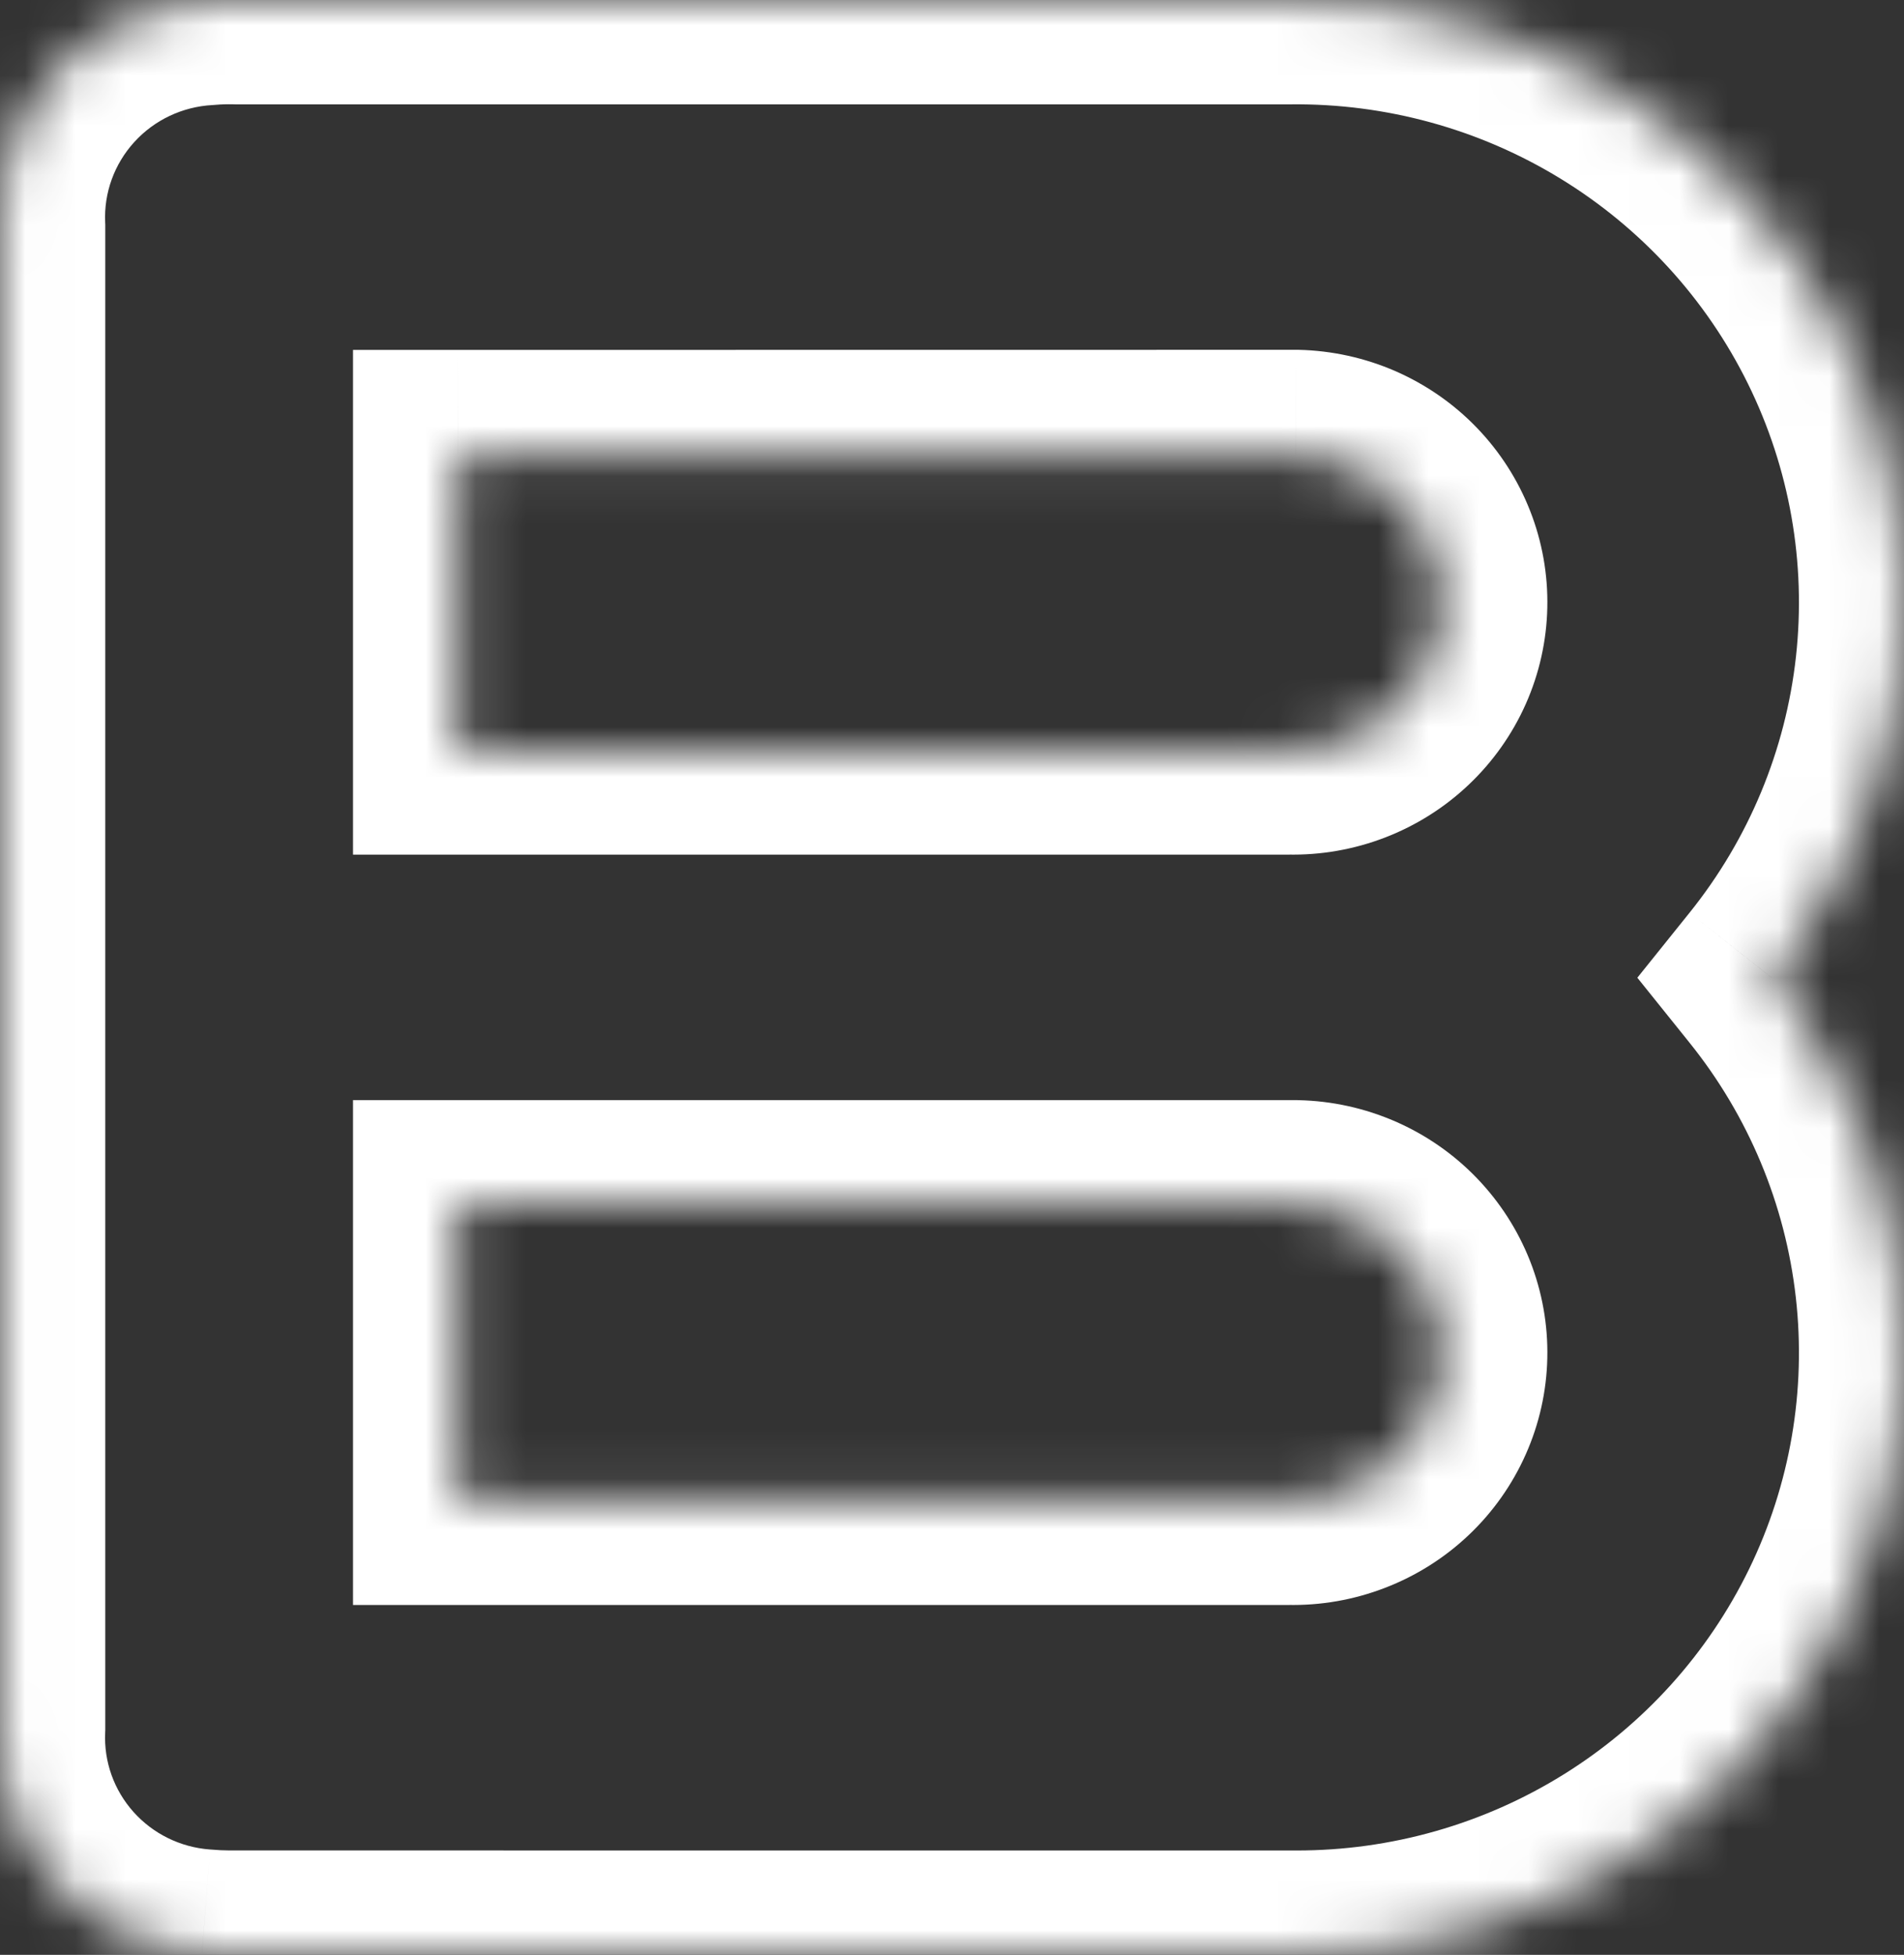 <svg width="38" height="39" viewBox="0 0 38 39" fill="none" xmlns="http://www.w3.org/2000/svg">
<rect x="0" y="0" width="38" height="39" fill="#333333" stroke="none"/>
<g clip-path="url(#clip0_4182_6)">
<mask id="mask0_4182_6" style="mask-type:luminance" maskUnits="userSpaceOnUse" x="0" y="0" width="38" height="39">
<path d="M9.141 9.061V14.97H25.738C26.13 14.978 26.519 14.91 26.884 14.77C27.249 14.629 27.583 14.418 27.866 14.15C28.149 13.881 28.376 13.56 28.533 13.205C28.691 12.85 28.777 12.467 28.785 12.079C28.794 11.691 28.725 11.305 28.583 10.943C28.441 10.581 28.229 10.25 27.958 9.97C27.687 9.69 27.363 9.465 27.005 9.308C26.646 9.152 26.26 9.067 25.869 9.059L9.141 9.061ZM9.141 24.028V29.94H25.738C26.13 29.948 26.519 29.88 26.884 29.739C27.249 29.599 27.583 29.388 27.866 29.12C28.149 28.851 28.376 28.53 28.533 28.175C28.691 27.82 28.777 27.437 28.785 27.049C28.794 26.661 28.725 26.275 28.583 25.913C28.441 25.551 28.229 25.22 27.958 24.94C27.687 24.659 27.363 24.434 27.005 24.278C26.646 24.122 26.26 24.037 25.869 24.028H9.141ZM4.748 38.997C4.509 39.005 4.27 38.997 4.032 38.972C2.902 38.888 1.849 38.371 1.097 37.531C0.345 36.69 -0.047 35.593 0.004 34.471V4.53C-0.047 3.392 0.357 2.28 1.128 1.435C1.899 0.591 2.976 0.082 4.123 0.019C4.323 0.002 4.524 -0.004 4.725 0.002H25.738C28.031 -0.023 30.285 0.596 32.237 1.789C34.189 2.981 35.76 4.698 36.768 6.74C37.775 8.782 38.177 11.065 37.928 13.325C37.679 15.585 36.788 17.728 35.359 19.506C36.781 21.274 37.67 23.405 37.924 25.652C38.179 27.899 37.787 30.172 36.796 32.208C35.804 34.245 34.253 35.963 32.32 37.164C30.387 38.365 28.151 39.001 25.87 38.998L4.748 38.997ZM4.748 38.997H4.575C4.388 38.997 4.207 38.987 4.032 38.972C4.27 38.997 4.509 39.005 4.748 38.997Z" fill="white"/>
</mask>
<g mask="url(#mask0_4182_6)">
<path d="M9.141 9.061L9.141 6.981L7.045 6.981V9.061H9.141ZM9.141 14.97H7.045V17.05H9.141V14.97ZM25.738 14.97L25.784 12.89L25.761 12.89H25.738V14.97ZM25.869 9.059L25.915 6.979L25.892 6.979H25.868L25.869 9.059ZM9.141 24.029V21.948H7.045V24.029H9.141ZM9.141 29.94H7.045V32.02H9.141V29.94ZM25.738 29.94L25.784 27.86L25.761 27.86H25.738V29.94ZM25.869 24.029L25.915 21.949L25.892 21.948H25.869V24.029ZM4.032 38.972L4.22 36.9L4.204 36.899L4.188 36.898L4.032 38.972ZM0.004 34.471L2.099 34.565L2.101 34.518V34.471H0.004ZM0.004 4.53H2.101V4.483L2.099 4.437L0.004 4.53ZM4.123 0.019L4.238 2.096L4.272 2.094L4.306 2.091L4.123 0.019ZM4.725 0.002L4.661 2.081L4.693 2.082H4.725V0.002ZM25.738 0.002V2.082H25.75L25.762 2.082L25.738 0.002ZM35.359 19.506L33.72 18.209L32.678 19.506L33.72 20.803L35.359 19.506ZM25.87 38.998L25.872 36.918H25.87L25.87 38.998ZM7.045 9.061V14.97H11.238V9.061H7.045ZM9.141 17.05H25.738V12.89H9.141V17.05ZM25.692 17.049C26.359 17.064 27.022 16.948 27.643 16.709L26.125 12.831C26.017 12.873 25.901 12.893 25.784 12.89L25.692 17.049ZM27.643 16.709C28.265 16.469 28.833 16.111 29.315 15.653L26.417 12.647C26.333 12.726 26.234 12.789 26.125 12.831L27.643 16.709ZM29.315 15.653C29.797 15.196 30.183 14.649 30.452 14.044L26.615 12.367C26.568 12.472 26.501 12.567 26.417 12.647L29.315 15.653ZM30.452 14.044C30.721 13.438 30.867 12.786 30.881 12.124L26.689 12.033C26.687 12.148 26.662 12.261 26.615 12.367L30.452 14.044ZM30.881 12.124C30.896 11.463 30.779 10.805 30.537 10.189L26.63 11.697C26.672 11.804 26.692 11.919 26.689 12.033L30.881 12.124ZM30.537 10.189C30.295 9.572 29.933 9.009 29.472 8.531L26.444 11.409C26.525 11.492 26.588 11.59 26.63 11.697L30.537 10.189ZM29.472 8.531C29.011 8.053 28.459 7.671 27.849 7.404L26.161 11.212C26.268 11.259 26.364 11.326 26.444 11.409L29.472 8.531ZM27.849 7.404C27.238 7.138 26.581 6.994 25.915 6.979L25.823 11.138C25.94 11.141 26.054 11.166 26.161 11.212L27.849 7.404ZM25.868 6.979L9.141 6.981L9.142 11.141L25.869 11.139L25.868 6.979ZM7.045 24.029V29.94H11.238V24.029H7.045ZM9.141 32.02H25.738V27.86H9.141V32.02ZM25.692 32.019C26.359 32.034 27.022 31.918 27.643 31.678L26.125 27.801C26.017 27.843 25.901 27.863 25.784 27.86L25.692 32.019ZM27.643 31.678C28.265 31.439 28.833 31.08 29.315 30.623L26.417 27.616C26.333 27.696 26.234 27.759 26.125 27.801L27.643 31.678ZM29.315 30.623C29.797 30.166 30.183 29.619 30.452 29.013L26.615 27.336C26.568 27.442 26.501 27.537 26.417 27.616L29.315 30.623ZM30.452 29.013C30.721 28.408 30.867 27.756 30.881 27.094L26.689 27.003C26.687 27.118 26.662 27.231 26.615 27.336L30.452 29.013ZM30.881 27.094C30.896 26.433 30.779 25.775 30.537 25.158L26.63 26.667C26.672 26.774 26.692 26.889 26.689 27.003L30.881 27.094ZM30.537 25.158C30.295 24.542 29.933 23.979 29.472 23.501L26.444 26.379C26.525 26.462 26.588 26.56 26.63 26.667L30.537 25.158ZM29.472 23.501C29.011 23.023 28.459 22.64 27.849 22.374L26.161 26.182C26.268 26.229 26.364 26.296 26.444 26.379L29.472 23.501ZM27.849 22.374C27.238 22.108 26.581 21.963 25.915 21.949L25.823 26.108C25.94 26.11 26.054 26.136 26.161 26.182L27.849 22.374ZM25.869 21.948H9.141V26.108H25.869V21.948ZM4.677 36.918C4.535 36.923 4.393 36.918 4.252 36.903L3.811 41.04C4.146 41.075 4.482 41.087 4.819 41.076L4.677 36.918ZM4.188 36.898C3.601 36.854 3.055 36.586 2.665 36.15L-0.471 38.911C0.643 40.157 2.202 40.922 3.875 41.046L4.188 36.898ZM2.665 36.15C2.275 35.714 2.072 35.146 2.099 34.565L-2.09 34.377C-2.166 36.04 -1.585 37.667 -0.471 38.911L2.665 36.15ZM2.101 34.471V4.53H-2.092V34.471H2.101ZM2.099 4.437C2.072 3.847 2.282 3.27 2.682 2.832L-0.426 0.039C-1.568 1.29 -2.166 2.937 -2.09 4.623L2.099 4.437ZM2.682 2.832C3.082 2.393 3.642 2.129 4.238 2.096L4.008 -2.058C2.31 -1.965 0.716 -1.212 -0.426 0.039L2.682 2.832ZM4.306 2.091C4.424 2.081 4.542 2.078 4.661 2.081L4.789 -2.077C4.506 -2.085 4.223 -2.077 3.94 -2.053L4.306 2.091ZM4.725 2.082H25.738V-2.078H4.725V2.082ZM25.762 2.082C27.659 2.061 29.523 2.573 31.138 3.56L33.336 0.017C31.047 -1.381 28.404 -2.108 25.714 -2.077L25.762 2.082ZM31.138 3.56C32.753 4.546 34.052 5.966 34.885 7.655L38.651 5.826C37.469 3.43 35.626 1.416 33.336 0.017L31.138 3.56ZM34.885 7.655C35.718 9.343 36.05 11.231 35.844 13.099L40.012 13.551C40.305 10.9 39.833 8.221 38.651 5.826L34.885 7.655ZM35.844 13.099C35.638 14.967 34.902 16.739 33.72 18.209L36.999 20.802C38.675 18.717 39.72 16.203 40.012 13.551L35.844 13.099ZM33.72 20.803C34.896 22.265 35.631 24.026 35.841 25.884L40.008 25.42C39.71 22.783 38.666 20.284 36.998 18.209L33.72 20.803ZM35.841 25.884C36.051 27.741 35.728 29.62 34.908 31.304L38.684 33.113C39.847 30.724 40.306 28.057 40.008 25.42L35.841 25.884ZM34.908 31.304C34.088 32.987 32.806 34.408 31.207 35.401L33.433 38.927C35.7 37.517 37.52 35.502 38.684 33.113L34.908 31.304ZM31.207 35.401C29.609 36.395 27.759 36.921 25.872 36.918L25.867 41.078C28.543 41.081 31.166 40.336 33.433 38.927L31.207 35.401ZM25.87 36.918L4.748 36.917L4.748 41.077L25.87 41.078L25.87 36.918ZM4.748 36.917H4.575V41.077H4.748L4.748 36.917ZM4.575 36.917C4.461 36.917 4.344 36.911 4.22 36.9L3.843 41.043C4.07 41.064 4.315 41.077 4.575 41.077V36.917ZM3.811 41.04C4.146 41.075 4.482 41.087 4.819 41.076L4.677 36.918C4.535 36.923 4.393 36.918 4.252 36.903L3.811 41.04Z" fill="white"/>
</g>
</g>
<defs>
<clipPath id="clip0_4182_6">
<rect width="38" height="39" fill="white"/>
</clipPath>
</defs>
</svg>
